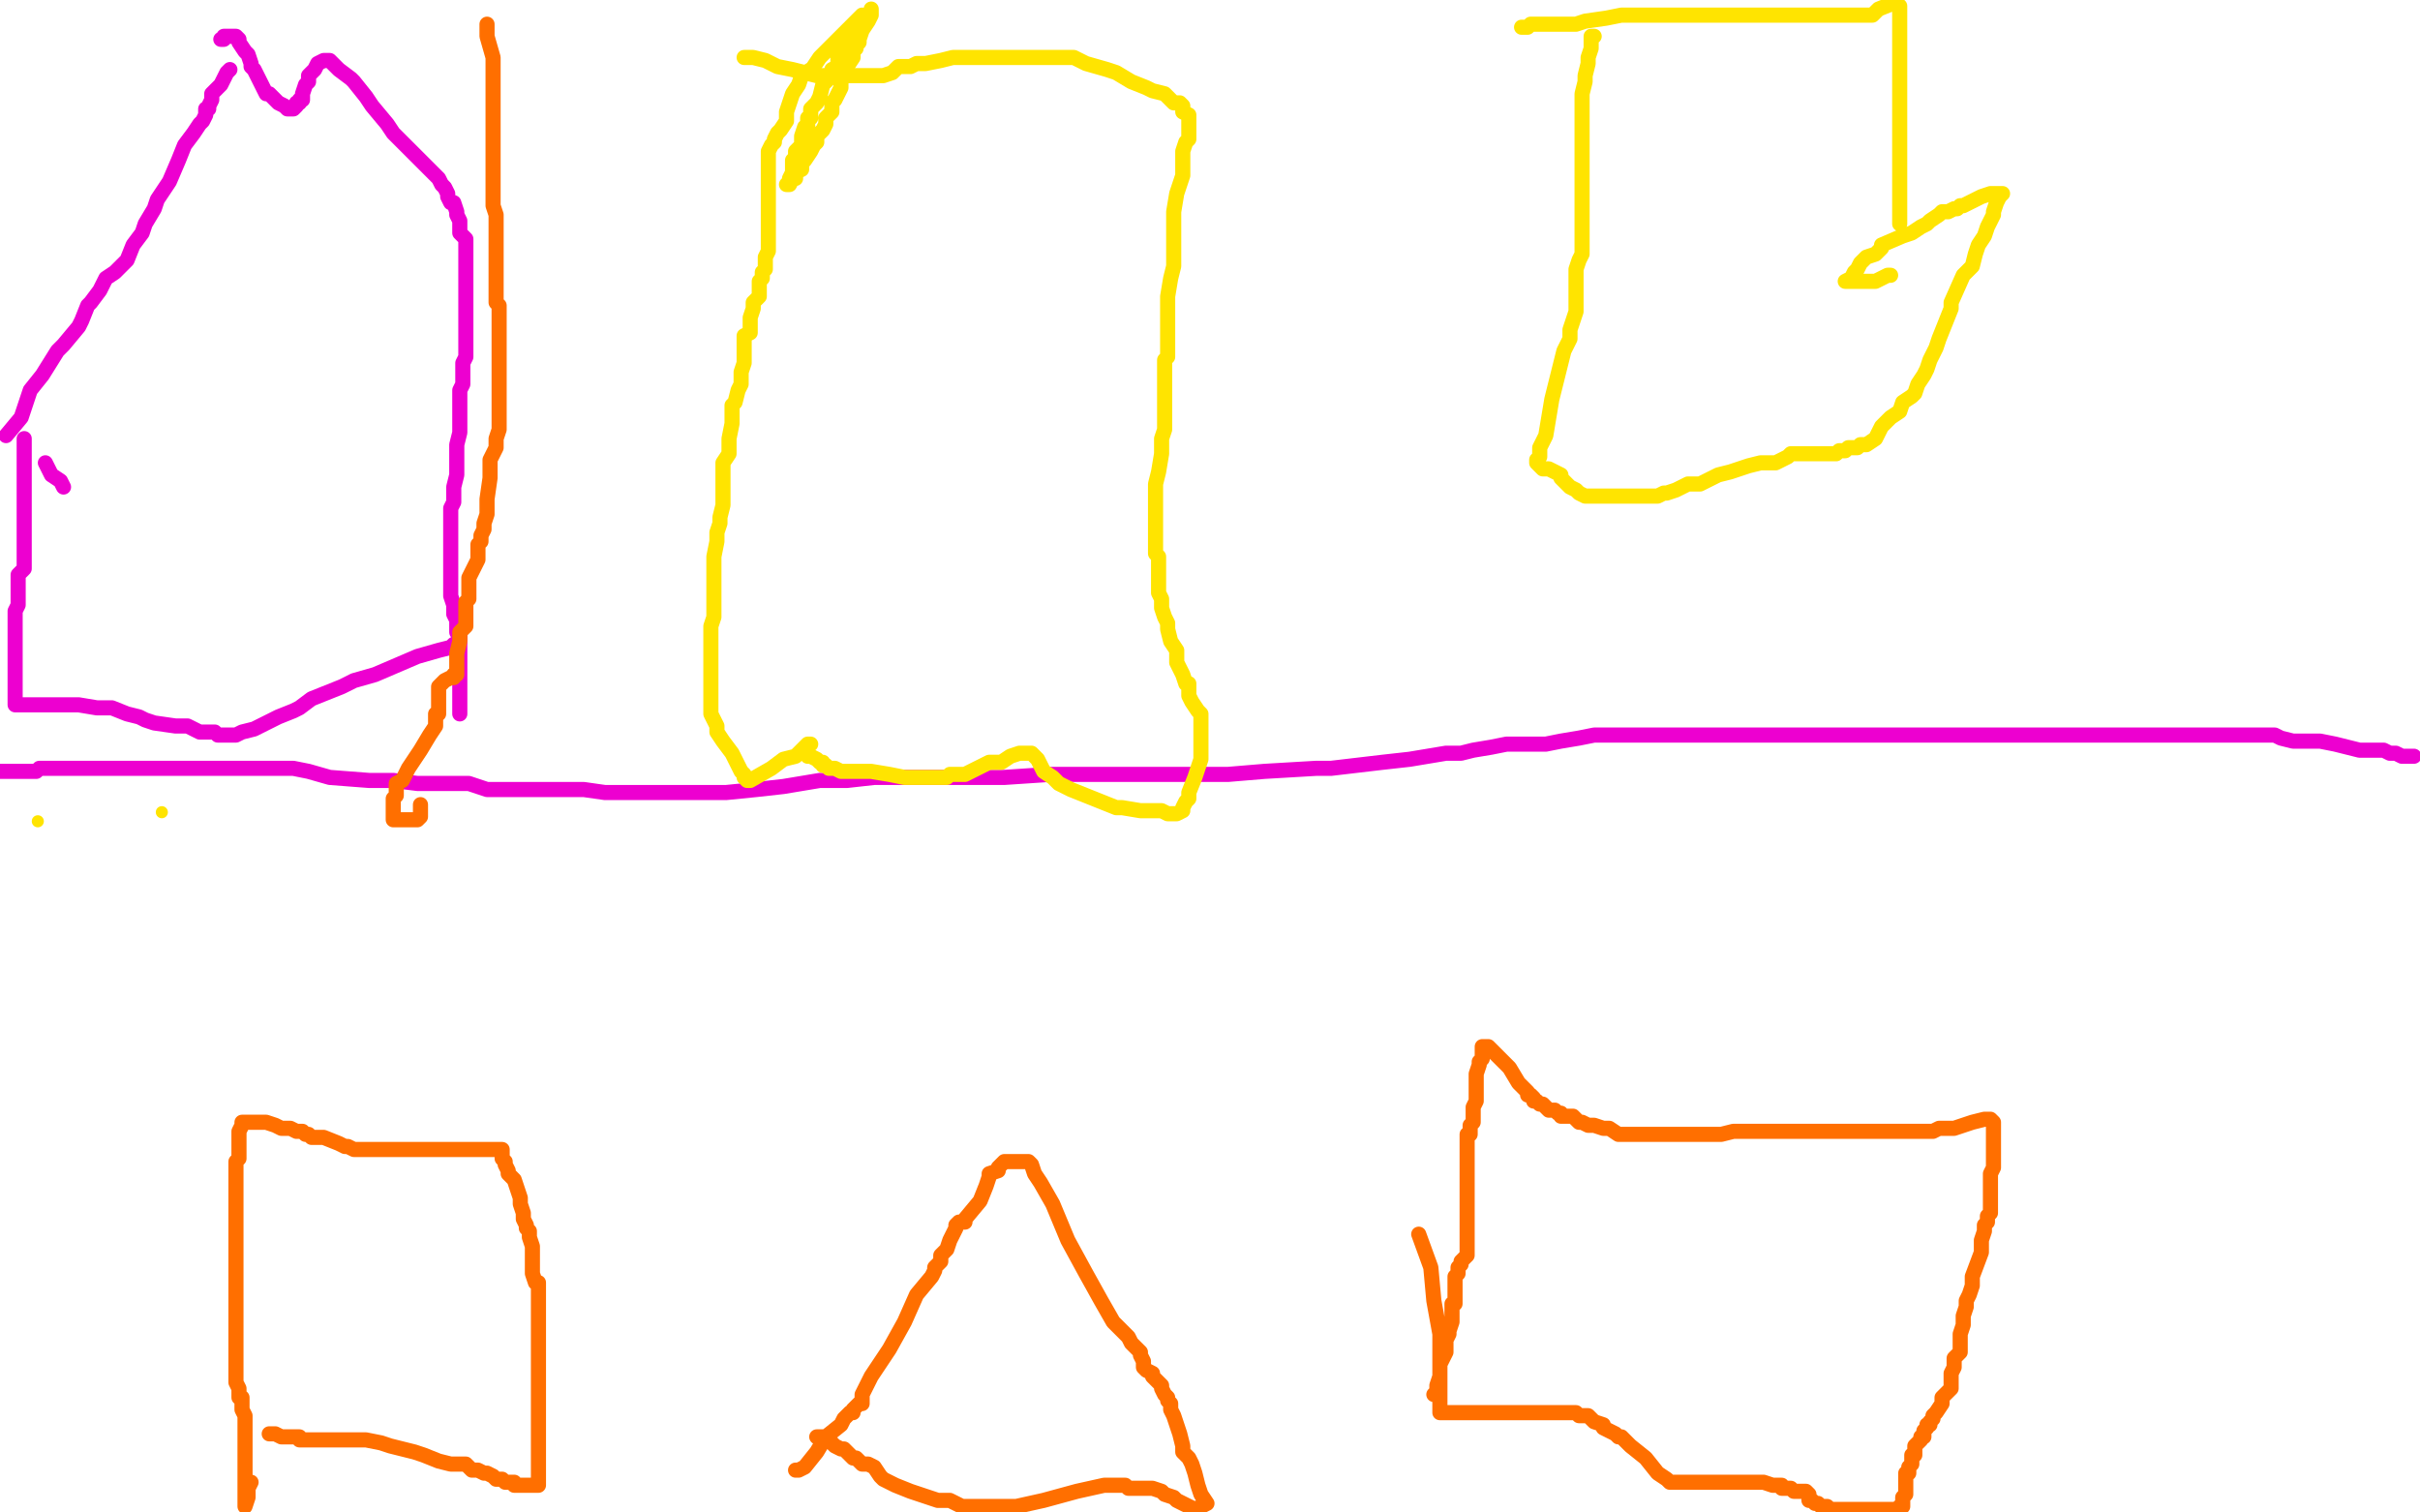<?xml version="1.0" standalone="no"?>
<!DOCTYPE svg PUBLIC "-//W3C//DTD SVG 1.1//EN"
"http://www.w3.org/Graphics/SVG/1.1/DTD/svg11.dtd">

<svg width="800" height="500" version="1.1" xmlns="http://www.w3.org/2000/svg" xmlns:xlink="http://www.w3.org/1999/xlink" style="stroke-antialiasing: false"><desc>This SVG has been created on https://colorillo.com/</desc><rect x='0' y='0' width='800' height='500' style='fill: rgb(255,255,255); stroke-width:0' /><polyline points="0,255 7,255 7,255 12,255 12,255 13,254 13,254 15,254 15,254 16,254 16,254 18,254 18,254 22,254 26,254 29,254 33,254 36,254 40,254 48,254 58,254 68,254 76,254 83,254 89,254 94,254 97,254 102,255 109,257 122,258 130,258 138,259 148,259 155,259 161,261 166,261 172,261 175,261 179,261 185,261 193,261 200,262 204,262 211,262 220,262 230,262 240,262 250,261 259,260 271,258 280,258 289,257 295,257 303,257 309,257 319,257 332,257 347,256 359,256 368,256 376,256 388,256 397,256 406,256 418,255 435,254 440,254 457,252 466,251 478,249 483,249 487,248 493,247 498,246 505,246 511,246 516,245 522,244 527,243 532,243 537,243 543,243 551,243 558,243 566,243 576,243 583,243 590,243 602,243 607,243 613,243 619,243 626,243 633,243 641,243 646,243 653,243 659,243 665,243 673,243 682,243 691,243 694,243 704,243 711,243 718,243 726,243 731,243 735,243 739,243 742,243 745,243 748,243 750,243 752,243 754,244 758,245 763,245 767,245 772,246 776,247 780,248 782,248 783,248 785,248 786,248 787,248 788,248 790,249 791,249 792,249 794,250 795,250 796,250 798,250" style="fill: none; stroke: #ed00d0; stroke-width: 5; stroke-linejoin: round; stroke-linecap: round; stroke-antialiasing: false; stroke-antialias: 0; opacity: 1.0"/>
<polyline points="76,23 75,24 75,24 73,28 73,28 70,31 70,31 70,33 70,33 69,35 69,35 69,36 68,36 68,38 67,40 66,41 64,44 61,48 59,53 56,60 52,66 51,69 48,74 47,77 44,81 42,86 38,90 35,92 33,96 30,100 29,101 27,106 26,108 21,114 19,116 14,124 10,129 7,138 2,144" style="fill: none; stroke: #ed00d0; stroke-width: 5; stroke-linejoin: round; stroke-linecap: round; stroke-antialiasing: false; stroke-antialias: 0; opacity: 1.0"/>
<polyline points="15,153 17,157 17,157 20,159 20,159 21,161 21,161" style="fill: none; stroke: #ed00d0; stroke-width: 5; stroke-linejoin: round; stroke-linecap: round; stroke-antialiasing: false; stroke-antialias: 0; opacity: 1.0"/>
<polyline points="8,145 8,146 8,146 8,148 8,148 8,151 8,151 8,155 8,155 8,158 8,158 8,162 8,162 8,165 8,165 8,167 8,171 8,172 8,175 8,177 8,180 8,184 8,188 6,190 6,192 6,195 6,197 6,200 5,202 5,204 5,207 5,209 5,211 5,214 5,215 5,217 5,219 5,222 5,223 5,224 5,226 5,229 5,231 5,232 5,233 9,233 12,233 13,233 15,233 18,233 22,233 26,233 32,234 37,234 42,236 46,237 48,238 51,239 58,240 62,240 66,242 69,242 71,242 72,243 74,243 75,243 77,243 78,243 80,242 84,241 86,240 92,237 97,235 99,234 103,231 108,229 113,227 117,225 124,223 131,220 138,217 145,215 149,214 150,213 152,213 152,214 152,215 152,216 152,218 152,220 152,222 152,225 152,228 152,229 152,233 152,234 152,236 152,235 152,234 152,233 152,231 152,230 152,228 152,227 152,225 152,224 152,219 152,218 152,217 152,216 152,215 152,214 152,213 152,212 152,211 152,210 151,209 151,206 151,205 150,203 150,202 150,201 150,200 149,197 149,194 149,193 149,190 149,188 149,187 149,186 149,184 149,183 149,182 149,181 149,180 149,179 149,178 149,177 149,176 149,174 149,172 149,170 149,168 150,166 150,163 150,161 151,157 151,153 151,147 152,143 152,139 152,136 152,129 153,127 153,124 153,120 154,118 154,115 154,112 154,109 154,107 154,102 154,101 154,95 154,90 154,87 154,82 154,79 152,77 152,75 152,73 151,71 151,70 150,67 149,67 148,65 148,64 147,62 146,61 145,59 143,57 140,54 139,53 135,49 133,47 130,44 128,41 123,35 121,32 117,27 116,26 112,23 111,22 110,21 109,20 108,20 107,20 105,21 104,23 102,25 102,27 101,28 100,31 100,33 99,33 99,34 98,34 98,35 97,36 96,36 95,36 94,35 92,34 90,32 89,31 88,31 87,29 86,27 85,25 84,23 83,22 83,21 82,18 81,17 79,14 79,13 78,12 77,12 75,12 74,12 74,13 73,13" style="fill: none; stroke: #ed00d0; stroke-width: 5; stroke-linejoin: round; stroke-linecap: round; stroke-antialiasing: false; stroke-antialias: 0; opacity: 1.0"/>
<polyline points="288,3 288,4 288,4 288,5 288,5 287,7 287,7 285,10 285,10 281,12 281,12 280,14 279,17 277,19 277,20 277,22 275,23 275,25 274,26 272,28 271,32 270,34 268,36 268,37 268,39 267,39 267,41 267,42 266,42 265,45 265,46 265,48 263,50 263,52 262,53 262,54 262,55 262,56 262,57 261,59 261,60 260,61 261,61 262,59 263,59 263,57 265,56 265,54 266,53 268,50 269,48 270,47 270,46 270,45 271,44 272,43 273,41 273,39 274,38 275,37 275,34 276,33 277,31 278,29 278,28 278,27 279,25 280,22 282,19 282,17 283,16 283,15 284,14 284,13 285,10 285,8 285,7 285,6 285,5 284,6 279,11 273,17 271,19 269,22 269,23 268,23 265,25 264,28 262,31 261,34 260,37 260,40 258,43 257,44 256,46 256,47 255,48 254,50 254,51 254,52 254,53 254,55 254,56 254,61 254,64 254,65 254,68 254,70 254,71 254,72 254,73 254,74 254,75 254,77 254,78 254,80 254,81 254,83 253,85 253,86 253,87 253,88 253,89 252,90 252,92 251,93 251,95 251,97 251,98 249,100 249,102 248,105 248,107 248,110 246,111 246,113 246,117 246,120 245,123 245,126 245,127 244,129 243,133 242,134 242,137 242,140 241,145 241,150 239,153 239,156 239,159 239,162 239,165 239,167 238,171 238,173 237,176 237,179 236,184 236,187 236,192 236,195 236,199 236,202 236,204 235,207 235,210 235,212 235,214 235,219 235,221 235,223 235,225 235,226 235,228 235,229 235,231 235,234 235,235 235,236 236,238 237,240 237,242 239,245 242,249 243,251 245,255 246,256 246,257 247,258 248,258 255,254 259,251 263,250 265,248 266,247 267,246 268,246" style="fill: none; stroke: #ffe400; stroke-width: 5; stroke-linejoin: round; stroke-linecap: round; stroke-antialiasing: false; stroke-antialias: 0; opacity: 1.0"/>
<polyline points="267,249 267,250 267,250 268,250 268,250 270,251 270,251 271,252 271,252 272,252 272,252 272,253 272,253 273,253 273,253 274,254 275,254 276,254 278,255 280,255 283,255 288,255 294,256 299,257 302,257 304,257 305,257 306,257 307,257 308,257 309,257 310,257 311,257 312,257 313,257 314,256 316,256 317,256 319,256 321,255 323,254 327,252 331,252 334,250 337,249 338,249 339,249 341,249 342,250 343,251 344,253 345,255 348,257 350,259 354,261 359,263 369,267 371,267 377,268 380,268 382,268 384,268 386,269 387,269 388,269 389,269 391,268 391,267 392,265 393,264 393,262 395,257 397,251 397,250 397,247 397,245 397,244 397,243 397,242 397,241 397,239 397,238 397,236 396,235 394,232 393,230 393,226 392,226 391,223 389,219 389,215 387,212 386,208 386,206 385,204 384,201 384,200 384,198 383,196 383,193 383,190 383,189 383,186 383,185 383,184 382,183 382,182 382,180 382,179 382,177 382,174 382,171 382,167 382,164 382,160 383,156 384,150 384,145 385,142 385,138 385,134 385,129 385,126 385,121 385,119 386,118 386,114 386,112 386,104 386,98 387,92 388,88 388,83 388,79 388,74 388,70 389,64 391,58 391,56 391,52 391,51 391,50 392,47 393,46 393,45 393,44 393,43 393,42 393,41 393,39 393,38 391,37 391,35 390,34 388,34 386,32 385,31 381,30 379,29 374,27 369,24 366,23 359,21 355,19 351,19 345,19 342,19 338,19 336,19 335,19 334,19 332,19 331,19 330,19 328,19 325,19 321,19 318,19 315,19 311,20 306,21 303,21 301,22 297,22 295,24 292,25 288,25 285,25 284,25 283,25 282,25 281,25 280,25 279,25 277,25 275,25 270,25 262,23 257,22 253,20 249,19 247,19 246,19" style="fill: none; stroke: #ffe400; stroke-width: 5; stroke-linejoin: round; stroke-linecap: round; stroke-antialiasing: false; stroke-antialias: 0; opacity: 1.0"/>
<polyline points="527,12 526,12 526,12 526,13 526,13 526,14 526,14 526,16 526,16 525,19 525,19 525,21 525,21 524,25 524,25 524,27 523,31 523,35 523,42 523,48 523,57 523,66 523,67 523,71 523,73 523,75 523,77 523,79 523,82 523,84 522,86 521,89 521,92 521,96 521,99 521,103 520,106 519,109 519,112 517,116 515,124 513,132 512,138 511,144 509,148 509,151 508,152 508,153 510,155 512,155 514,156 516,157 516,158 519,161 521,162 522,163 524,164 525,164 527,164 528,164 529,164 530,164 531,164 532,164 533,164 535,164 536,164 538,164 539,164 541,164 542,164 543,164 544,164 546,164 547,164 548,164 550,163 551,163 554,162 556,161 558,160 562,160 568,157 572,156 578,154 582,153 587,153 589,152 591,151 592,150 593,150 595,150 596,150 598,150 599,150 601,150 602,150 604,150 605,150 607,150 608,149 609,149 610,149 611,148 613,148 614,148 615,147 617,147 620,145 621,143 622,141 625,138 628,136 629,133 632,131 633,130 634,127 636,124 637,122 638,119 640,115 641,112 643,107 645,102 645,100 649,91 652,88 653,84 654,81 656,78 657,75 659,71 659,70 660,67 661,65 662,64 660,64 659,64 658,64 655,65 651,67 649,68 648,68 647,69 646,69 644,70 643,70 642,70 641,71 638,73 637,74 635,75 632,77 629,78 622,81 622,82 620,84 617,85 616,86 615,87 614,89 613,90 612,92 610,93 611,93 614,93 616,93 620,93 624,91 625,91" style="fill: none; stroke: #ffe400; stroke-width: 5; stroke-linejoin: round; stroke-linecap: round; stroke-antialiasing: false; stroke-antialias: 0; opacity: 1.0"/>
<polyline points="628,74 628,72 628,72 628,71 628,71 628,68 628,68 628,64 628,64 628,58 628,58 628,51 628,51 628,45 628,45 628,40 628,37 628,33 628,32 628,28 628,26 628,22 628,19 628,15 628,9 628,4 628,2 627,1 626,1 621,3 619,5 617,5 615,5 614,5 613,5 612,5 611,5 610,5 609,5 603,5 599,5 595,5 591,5 587,5 583,5 580,5 574,5 570,5 564,5 559,5 555,5 549,5 546,5 544,5 542,5 540,5 536,5 531,6 524,7 521,8 517,8 512,8 507,8 506,8 505,9 504,9 503,9" style="fill: none; stroke: #ffe400; stroke-width: 5; stroke-linejoin: round; stroke-linecap: round; stroke-antialiasing: false; stroke-antialias: 0; opacity: 1.0"/>
<circle cx="53.5" cy="268.5" r="2" style="fill: #ffe400; stroke-antialiasing: false; stroke-antialias: 0; opacity: 1.0"/>
<circle cx="12.5" cy="271.5" r="2" style="fill: #ffe400; stroke-antialiasing: false; stroke-antialias: 0; opacity: 1.0"/>
<polyline points="139,266 139,268 139,268 139,269 139,269 139,270 138,271 136,271 135,271 134,271 133,271 132,271 131,271 130,271 130,270 130,268 130,267 130,265 130,264 131,263 131,262 131,261 131,259 133,258 135,254 139,248 142,243 144,240 144,239 144,237 144,236 145,236 145,231 145,230 145,229 145,228 145,227 147,225 149,224 150,224 150,223 151,223 151,222 151,220 151,219 151,218 151,216 152,212 152,210 152,209 154,207 154,206 154,201 154,199 155,198 155,195 155,191 157,187 158,185 158,183 158,182 158,180 159,179 159,178 159,177 160,175 160,173 161,170 161,165 162,158 162,156 162,152 164,148 164,145 165,142 165,141 165,140 165,137 165,135 165,134 165,133 165,132 165,130 165,129 165,126 165,125 165,123 165,119 165,117 165,114 165,112 165,110 165,107 165,106 165,105 165,104 165,102 165,101 164,100 164,96 164,95 164,92 164,90 164,84 164,79 164,76 164,73 164,71 163,68 163,67 163,61 163,55 163,45 163,42 163,41 163,39 163,36 163,32 163,27 163,19 161,12 161,9 161,8" style="fill: none; stroke: #ff6f00; stroke-width: 5; stroke-linejoin: round; stroke-linecap: round; stroke-antialiasing: false; stroke-antialias: 0; opacity: 1.0"/>
<polyline points="83,490 82,492 82,492 82,495 82,495 81,498 81,498 81,495 81,492 81,489 81,487 81,486 81,485 81,484 81,483 81,482 81,479 81,475 81,471 81,468 80,466 80,465 80,464 80,462 79,462 79,461 79,460 79,459 78,457 78,456 78,449 78,441 78,437 78,435 78,434 78,433 78,428 78,422 78,414 78,407 78,401 78,400 78,399 78,398 78,397 78,396 78,395 78,394 78,392 78,391 78,389 78,388 78,384 79,383 79,379 79,374 80,372 80,371 81,371 82,371 84,371 88,371 91,372 93,373 95,373 96,373 98,374 100,374 101,375 102,375 103,376 107,376 112,378 114,379 115,379 117,380 118,380 119,380 124,380 132,380 147,380 156,380 161,380 164,380 165,380 166,380 166,381 166,382 166,383 167,384 167,385 168,387 168,388 170,390 172,396 172,398 173,401 173,403 174,405 174,406 175,407 175,409 176,412 176,414 176,417 176,419 176,420 176,421 177,424 178,424 178,428 178,429 178,431 178,432 178,433 178,434 178,435 178,439 178,442 178,445 178,447 178,448 178,449 178,450 178,451 178,452 178,453 178,455 178,456 178,457 178,459 178,460 178,461 178,462 178,463 178,466 178,469 178,471 178,475 178,476 178,477 178,478 178,479 178,480 178,481 178,482 178,483 178,484 178,485 178,487 178,488 178,490 178,491 177,491 176,491 175,491 173,491 172,491 170,491 170,490 169,490 167,490 166,489 164,489 163,488 161,487 160,487 158,486 156,486 155,485 154,484 149,484 145,483 140,481 137,480 129,478 126,477 121,476 119,476 118,476 117,476 116,476 114,476 112,476 107,476 104,476 101,476 99,476 99,475 98,475 96,475 95,475 94,475 93,475 91,474 90,474 89,474" style="fill: none; stroke: #ff6f00; stroke-width: 5; stroke-linejoin: round; stroke-linecap: round; stroke-antialiasing: false; stroke-antialias: 0; opacity: 1.0"/>
<polyline points="263,486 264,486 264,486 266,485 266,485 270,480 270,480 273,475 273,475 278,471 278,471 279,469 279,469 280,468 280,468 281,467 282,467 282,466 283,465 284,464 285,464 285,461 288,455 294,446 299,437 303,428 308,422 309,420 309,419 310,418 311,417 311,415 313,413 314,410 315,408 316,406 316,405 317,404 319,404 319,403 324,397 326,392 327,389 327,388 330,387 330,386 331,385 332,384 333,384 334,384 335,384 337,384 338,384 340,384 341,385 342,388 344,391 348,398 353,410 359,421 364,430 368,437 370,439 371,440 372,441 373,442 374,444 375,445 376,446 377,447 377,448 378,450 378,452 379,453 381,454 381,455 382,456 384,458 384,459 385,461 386,462 386,463 387,464 387,465 387,466 388,468 389,471 390,474 391,478 391,480 392,481 393,482 394,484 395,487 396,491 397,494 399,497 395,499 393,498 391,497 389,496 388,495 385,494 384,493 381,492 379,492 377,492 375,492 373,492 372,491 370,491 369,491 365,491 356,493 345,496 336,498 326,498 323,498 322,498 321,498 320,498 318,498 314,496 310,496 301,493 296,491 294,490 292,489 291,488 289,485 287,484 285,484 283,482 282,482 279,479 278,479 276,478 275,477 274,476 273,475 272,475 271,475 270,475" style="fill: none; stroke: #ff6f00; stroke-width: 5; stroke-linejoin: round; stroke-linecap: round; stroke-antialiasing: false; stroke-antialias: 0; opacity: 1.0"/>
<polyline points="474,461 475,460 475,460 475,459 475,459 475,458 476,455 476,451 478,447 478,444 478,443 479,441 479,440 480,437 480,435 480,434 480,432 480,431 481,431 481,428 481,427 481,426 481,425 481,424 481,423 481,422 482,421 482,419 483,418 483,417 485,415 485,414 485,413 485,412 485,411 485,410 485,408 485,407 485,404 485,403 485,401 485,400 485,398 485,395 485,394 485,392 485,390 485,389 485,388 485,387 485,386 485,384 485,383 485,382 485,381 485,380 485,378 485,377 485,375 486,375 486,374 486,373 486,372 487,371 487,366 488,364 488,362 488,358 488,355 489,352 489,351 490,350 490,349 490,347 490,346 491,346 492,346 495,349 499,353 502,358 504,360 505,361 505,362 506,362 507,363 507,364 508,364 509,365 510,365 511,366 512,367 514,367 515,368 516,368 516,369 518,369 520,369 522,371 523,371 525,372 526,372 527,372 530,373 531,373 532,373 535,375 537,375 539,375 540,375 541,375 543,375 544,375 546,375 548,375 549,375 550,375 552,375 553,375 555,375 556,375 561,375 565,375 569,375 573,374 575,374 576,374 577,374 579,374 583,374 587,374 591,374 597,374 607,374 619,374 628,374 635,374 637,374 639,374 641,373 642,373 643,373 646,373 652,371 656,370 657,370 658,370 659,371 659,379 659,383 659,386 658,388 658,389 658,390 658,392 658,393 658,395 658,396 658,398 658,399 658,401 657,402 657,404 656,405 656,407 655,410 655,412 655,413 655,414 652,422 652,425 651,428 650,430 650,432 649,435 649,438 648,441 648,442 648,443 648,444 648,445 648,446 648,447 646,449 646,450 646,451 646,452 645,454 645,456 645,457 645,459 642,462 642,464 640,467 639,468 639,469 638,470 638,471 637,471 637,472 636,473 636,474 636,475 635,475 635,476 634,477 633,478 633,479 633,481 632,481 632,482 632,484 631,485 631,486 631,487 630,487 630,488 630,489 630,490 630,493 630,494 629,495 629,496 629,498 628,498 627,499 610,499 608,499 607,499 605,499 604,498 602,498 601,497 600,497 599,496 598,496 598,495 598,494 597,493 596,493 595,493 593,493 592,492 590,492 589,492 589,491 587,491 586,491 583,490 578,490 573,490 568,490 564,490 556,490 553,490 552,490 551,489 548,487 544,482 539,478 536,475 535,475 534,474 532,473 530,472 530,471 527,470 526,469 525,468 524,468 523,468 522,468 521,467 520,467 518,467 516,467 514,467 512,467 509,467 504,467 498,467 490,467 482,467 479,467 477,467 476,467 476,466 476,465 476,460 476,457 476,456 476,454 476,453 476,451 476,447 476,445 476,441 474,430 473,419 469,408" style="fill: none; stroke: #ff6f00; stroke-width: 5; stroke-linejoin: round; stroke-linecap: round; stroke-antialiasing: false; stroke-antialias: 0; opacity: 1.0"/>
</svg>
